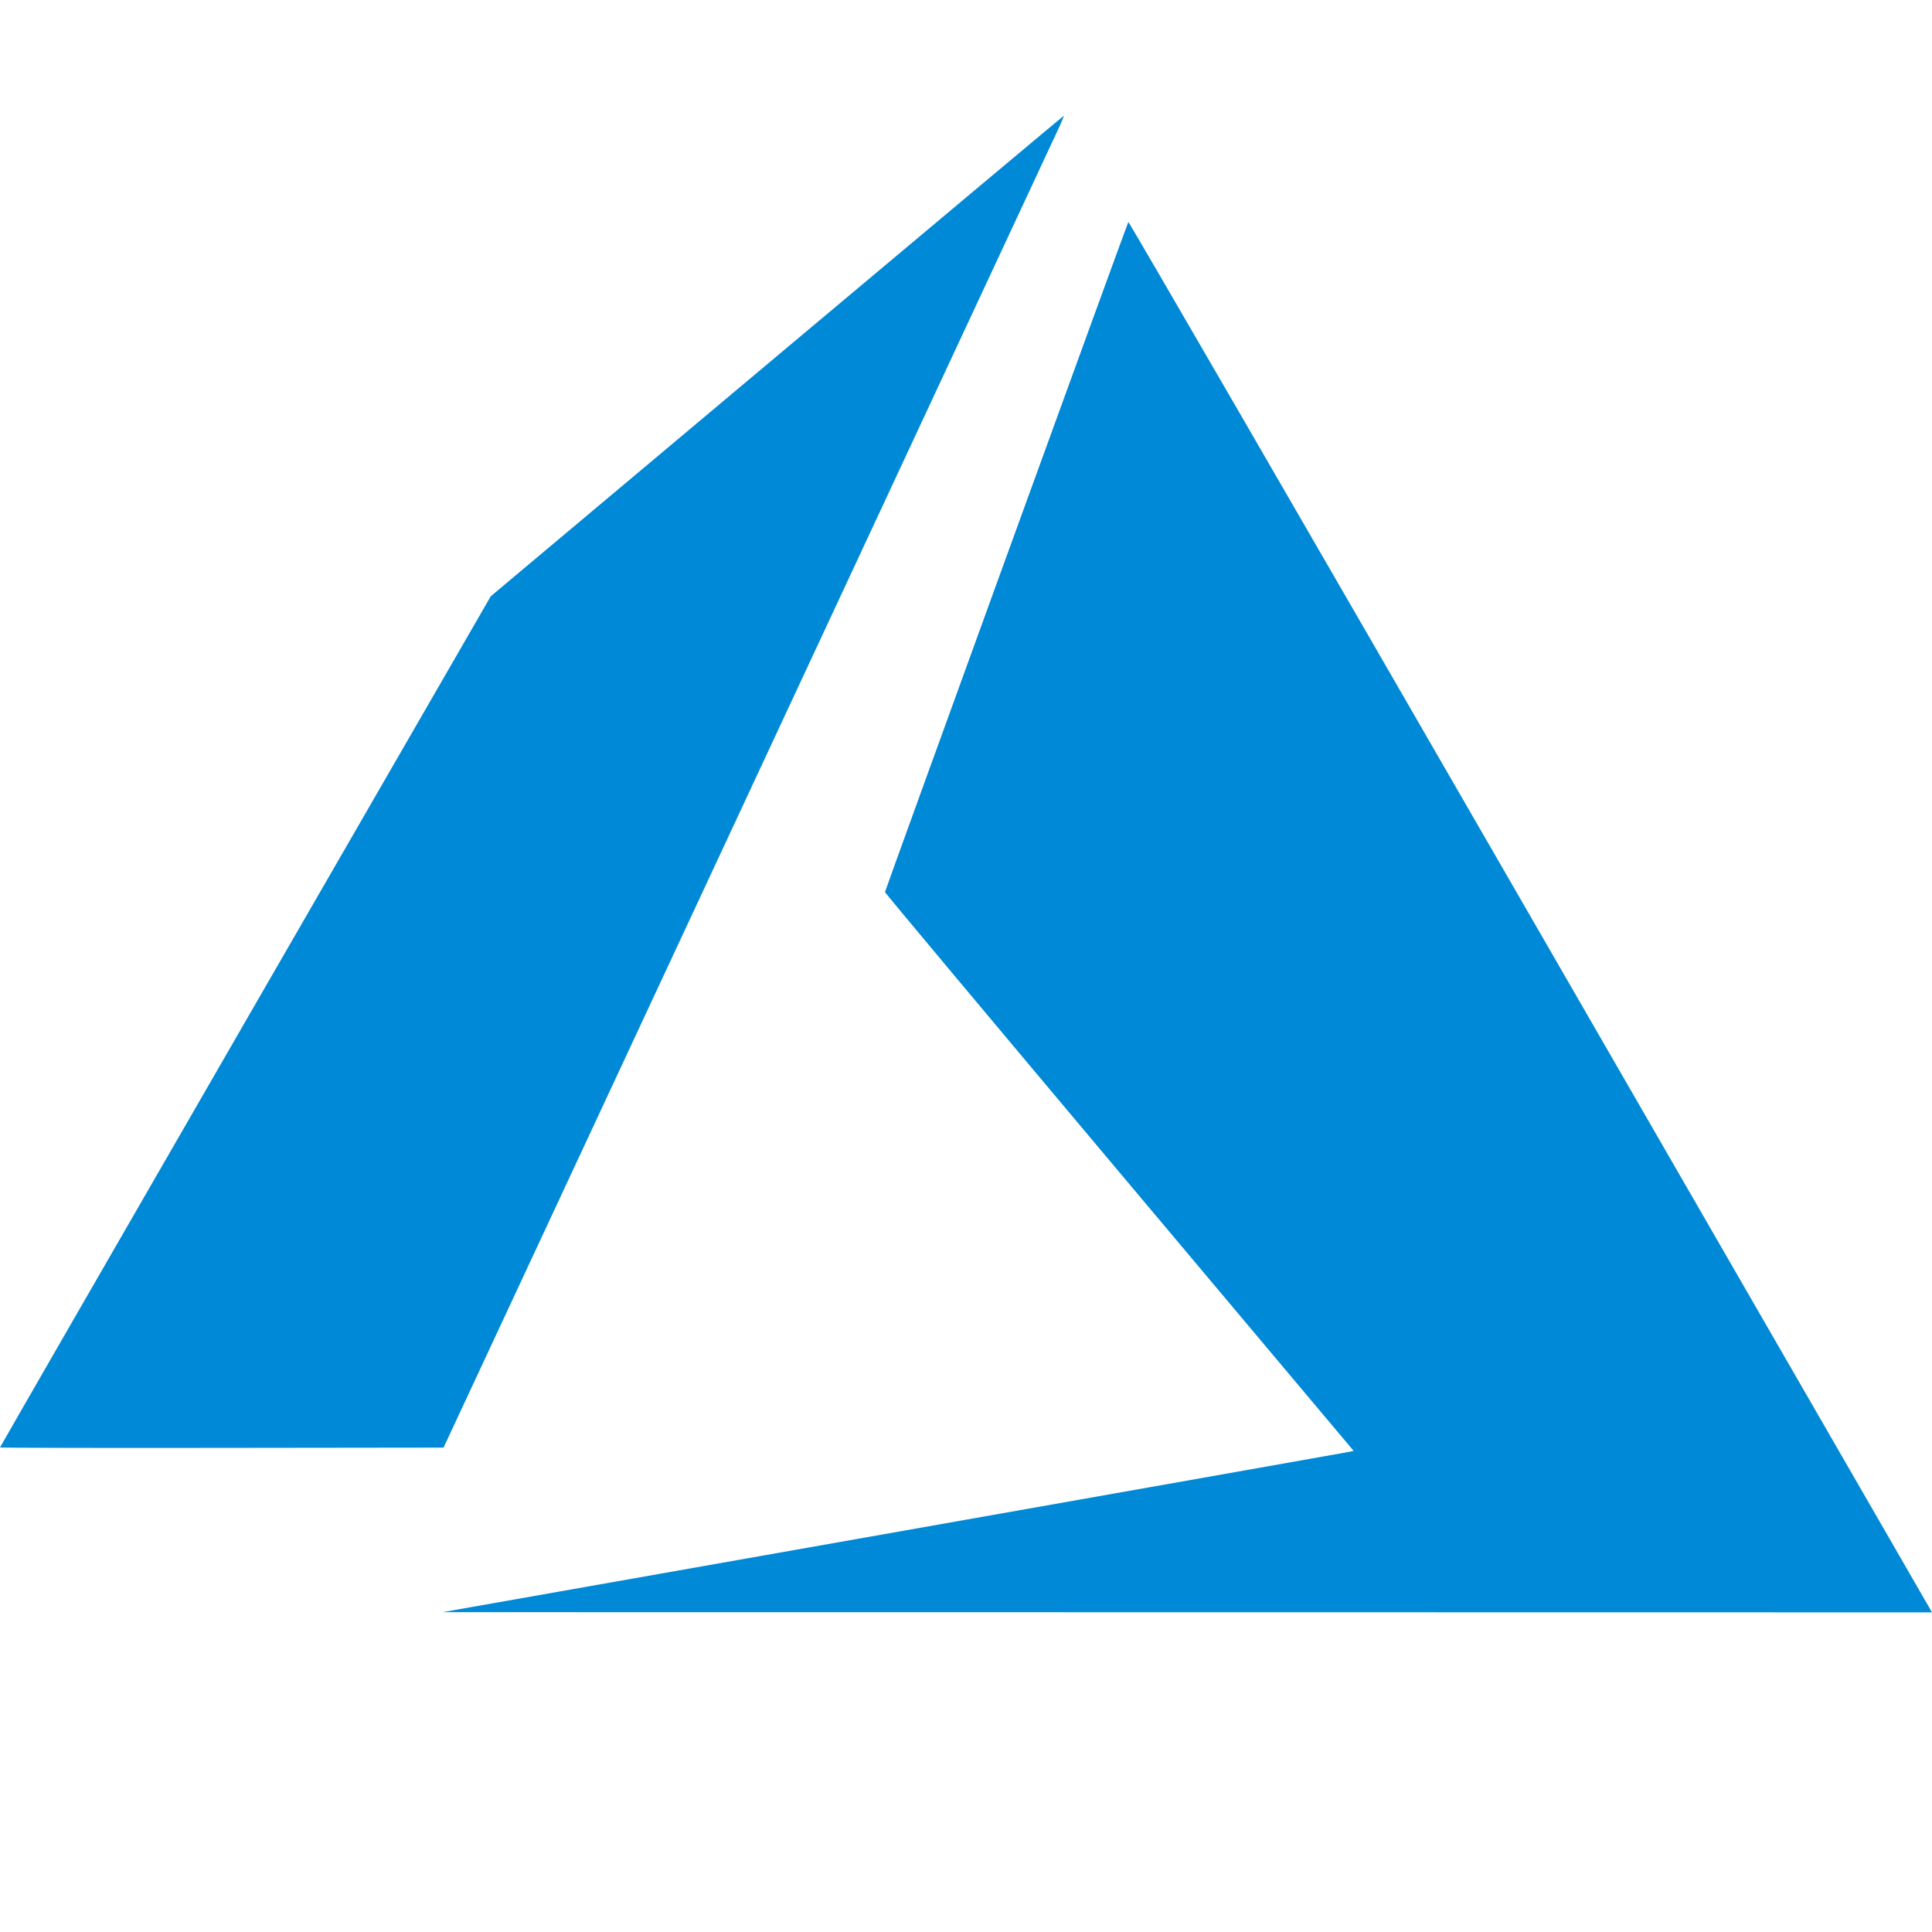 <svg width="50" height="50" viewBox="0 0 50 50" fill="none" xmlns="http://www.w3.org/2000/svg">
<path d="M23.131 39.66C29.555 38.525 34.861 37.586 34.922 37.573L35.032 37.549L28.968 30.336C25.632 26.368 22.903 23.106 22.903 23.088C22.903 23.052 29.165 5.807 29.201 5.745C29.212 5.725 33.474 13.083 39.531 23.581C45.202 33.41 49.877 41.514 49.921 41.59L50 41.728L30.726 41.725L11.451 41.723L23.131 39.66ZM0 37.46C0 37.45 2.858 32.489 6.35 26.436L12.701 15.431L20.101 9.22C24.172 5.804 27.513 3.005 27.526 3C27.54 2.995 27.486 3.13 27.407 3.3C27.329 3.469 23.712 11.226 19.371 20.536L11.479 37.464L5.739 37.471C2.583 37.475 0 37.47 0 37.46Z" fill="#0089D6"/>
</svg>
